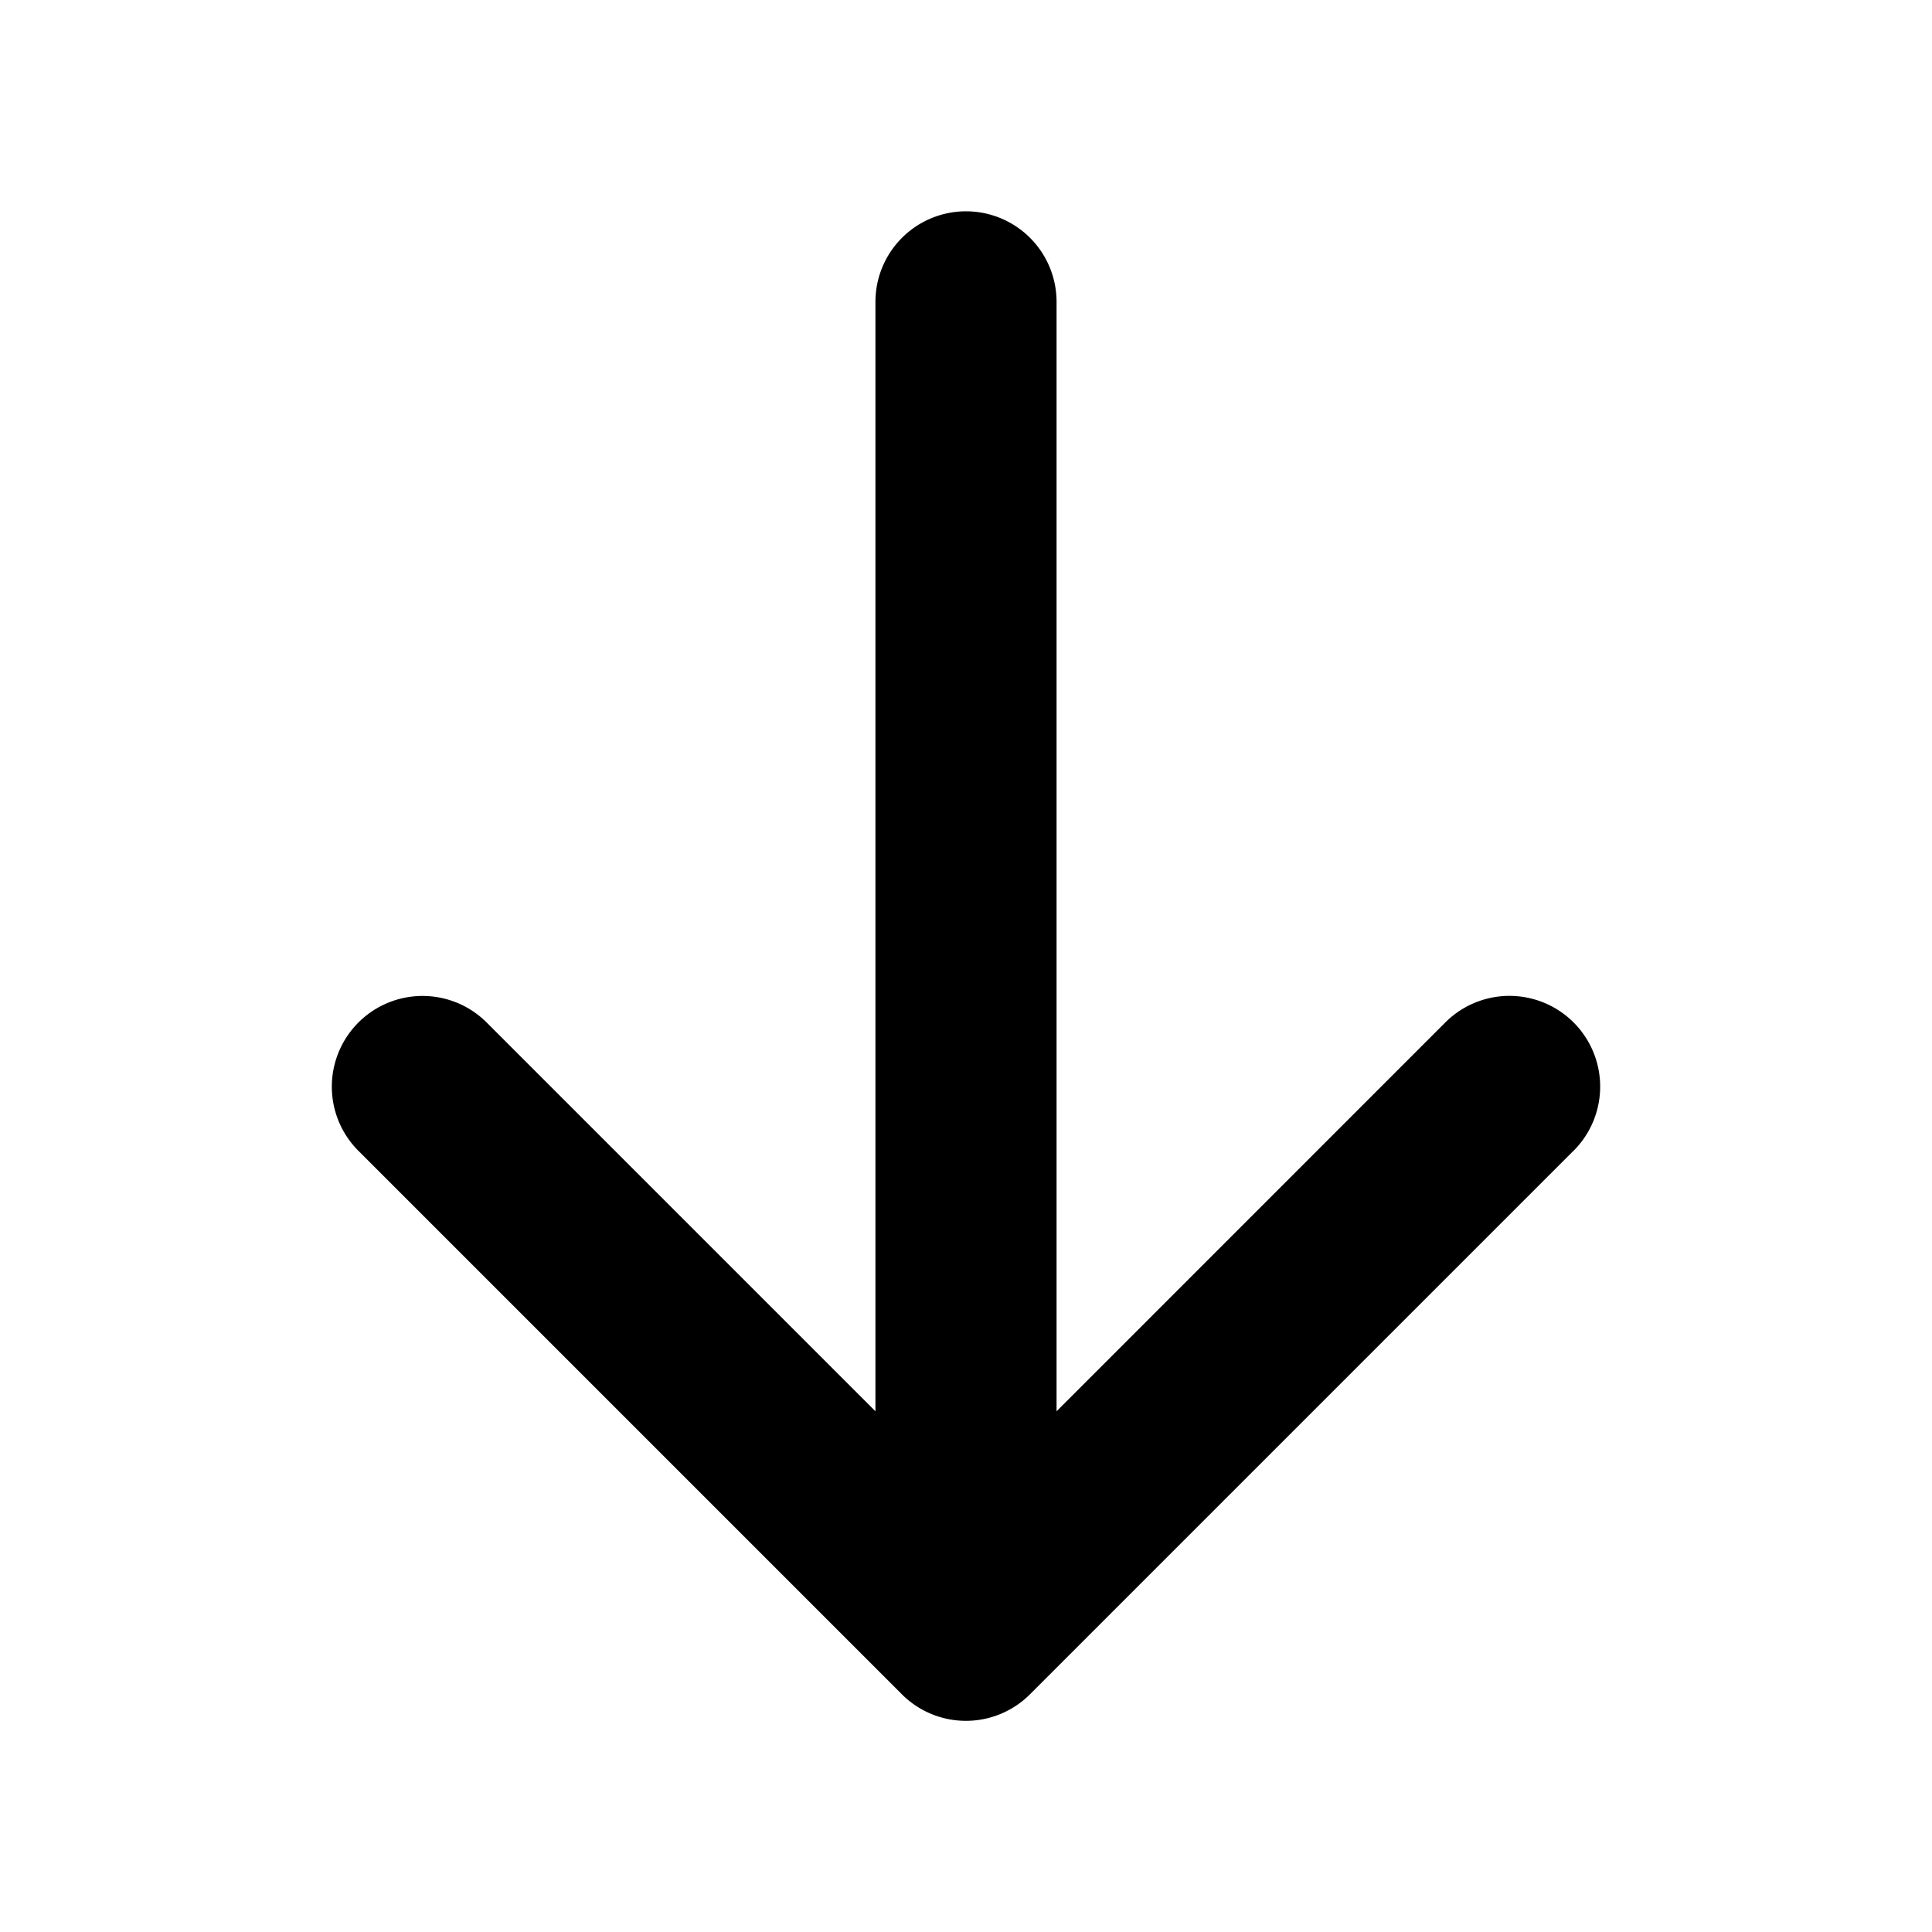 <svg xmlns="http://www.w3.org/2000/svg" width="1em" height="1em" viewBox="0 0 256 256"><path fill="black" d="m208.49 152.49l-72 72a12 12 0 0 1-17 0l-72-72a12 12 0 0 1 17-17L116 187V40a12 12 0 0 1 24 0v147l51.51-51.52a12 12 0 0 1 17 17Z"/></svg>